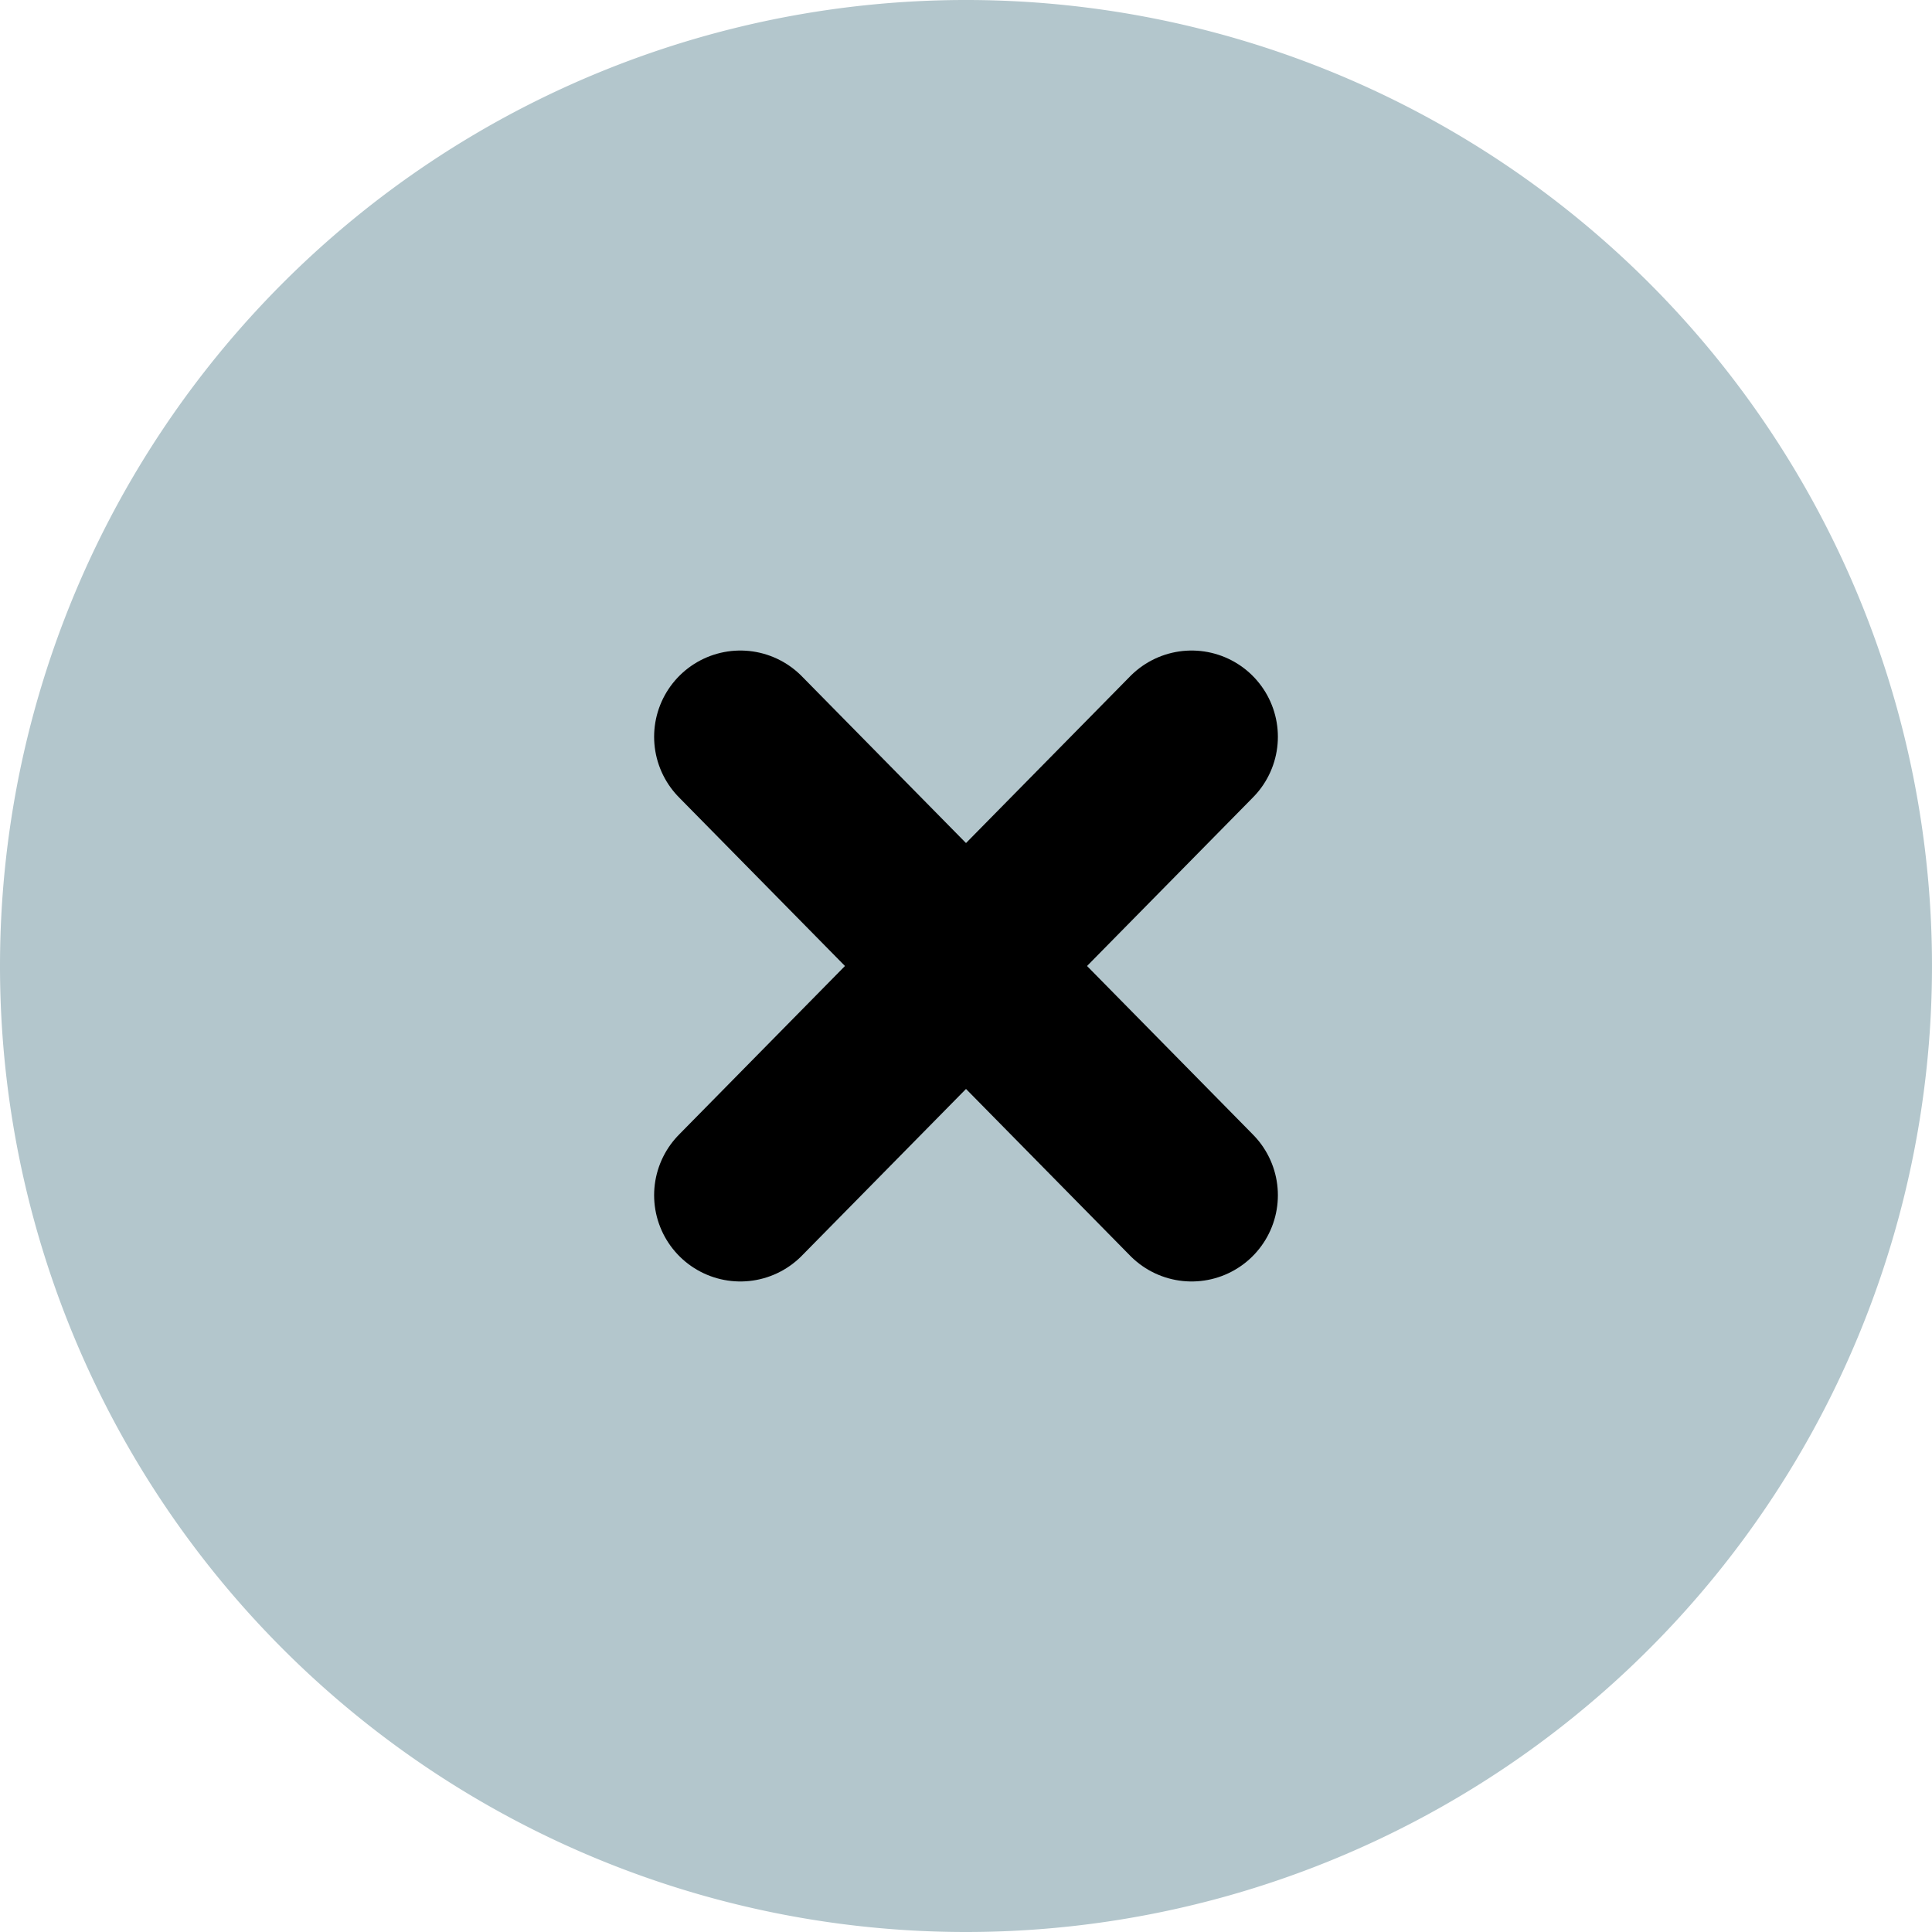 <svg id="Group" xmlns="http://www.w3.org/2000/svg" width="28" height="28" viewBox="0 0 28 28">
  <path id="Vector" d="M0,14A14,14,0,1,1,14,28,14,14,0,0,1,0,14Z" fill="#b3c6cc"/>
  <g id="Group-2" data-name="Group" transform="translate(10.73 10.678)">
    <path id="Vector-2" data-name="Vector" d="M6.54,0,0,6.644" stroke="#000" stroke-linecap="round" stroke-linejoin="round" stroke-width="2.5" stroke-dasharray="0 0"/>
    <path id="Vector-3" data-name="Vector" d="M0,0,6.54,6.644" stroke="#000" stroke-linecap="round" stroke-linejoin="round" stroke-width="2.5" stroke-dasharray="0 0"/>
  </g>
</svg>
